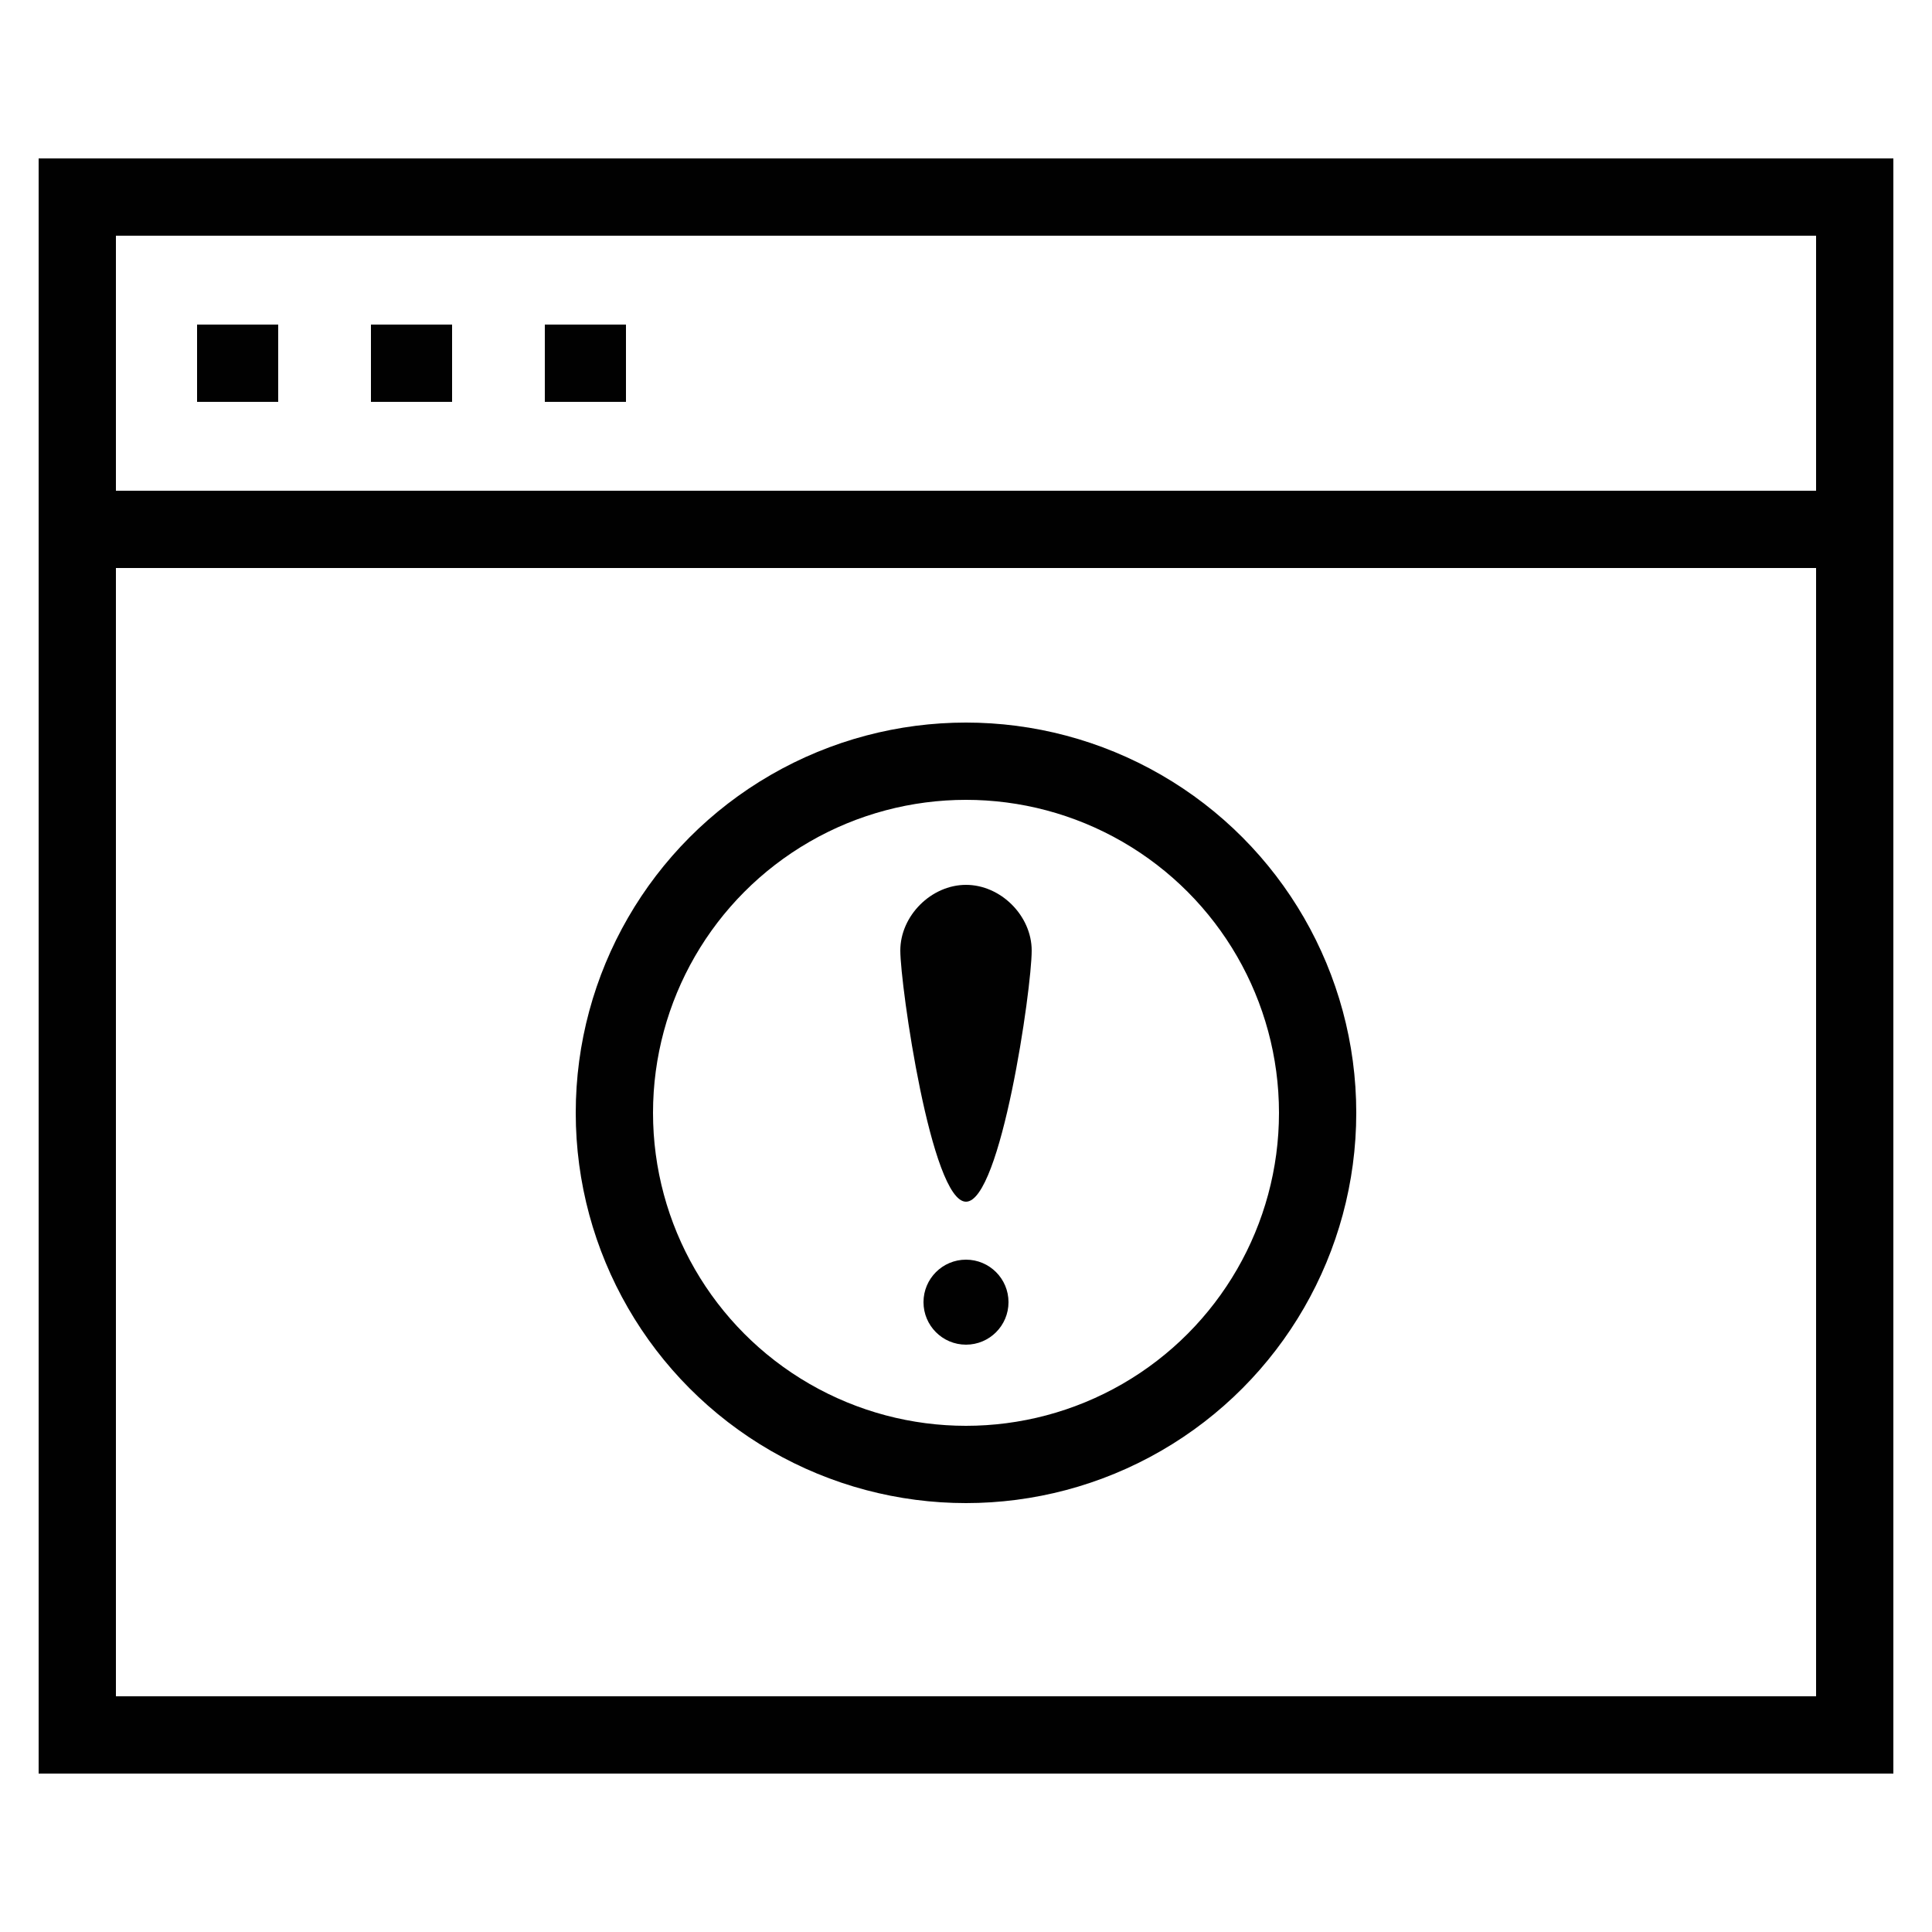 <svg xmlns="http://www.w3.org/2000/svg" id="Layer_1" height="512" viewBox="0 0 50 50" width="512"><g><g fill="none" stroke="#010101" stroke-miterlimit="10" stroke-width="2"><path d="m2 13.7h46"></path><path d="m2 5.1h46v39.8h-46z"></path><path d="m5.1 9.4h2.1"></path><path d="m9.6 9.4h2.1"></path><path d="m14.1 9.4h2.1"></path></g><path d="m26.7 24.6c0 1-.8 6.5-1.7 6.5s-1.7-5.6-1.7-6.5.8-1.7 1.7-1.7 1.7.8 1.7 1.7z" fill="#010101"></path><circle cx="25" cy="33.7" fill="#010101" r="1.1"></circle><circle cx="25" cy="28.8" fill="none" r="9.1" stroke="#010101" stroke-miterlimit="10" stroke-width="2"></circle></g></svg>